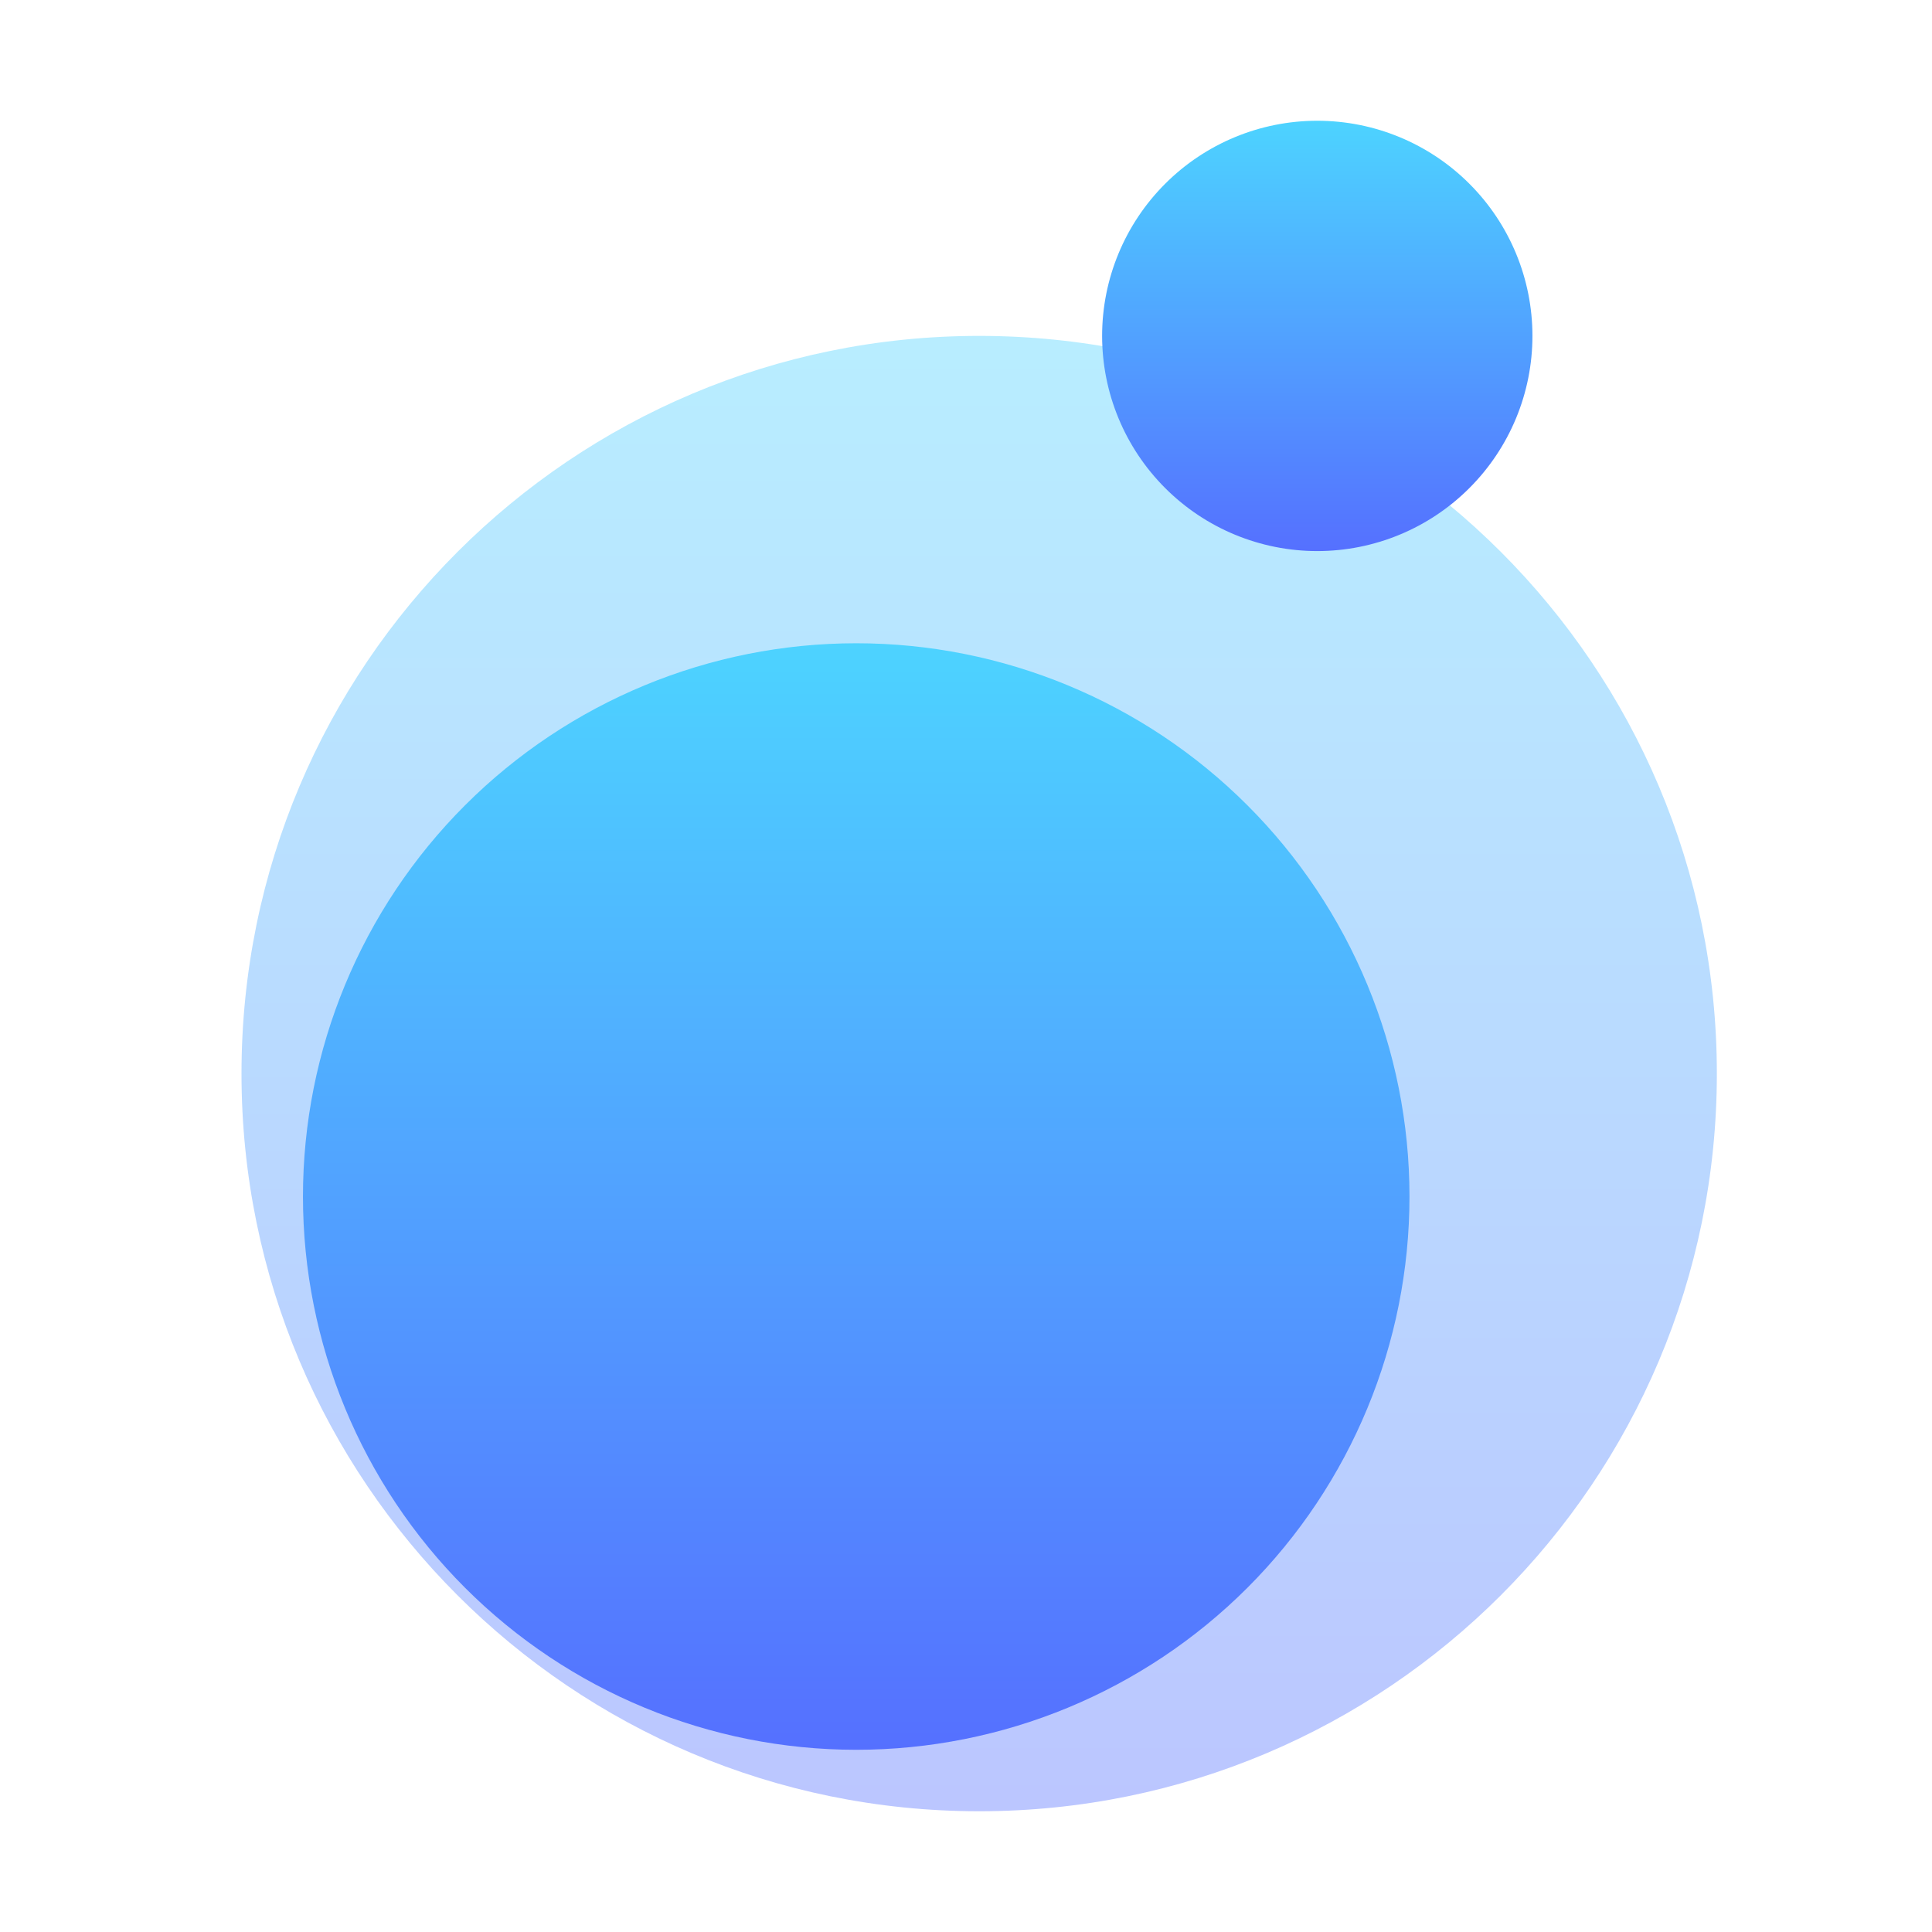 <svg width="64" height="64" viewBox="0 0 64 64" fill="none" xmlns="http://www.w3.org/2000/svg">
<path opacity="0.4" d="M32.436 11.127C18.937 11.127 8 22.061 8 35.564C8 49.066 18.934 60 32.436 60C45.938 60 56.873 49.066 56.873 35.564C56.873 22.061 45.938 11.127 32.436 11.127ZM28.066 24.041C37.246 24.041 44.753 31.45 44.753 40.63C44.753 49.81 37.245 57.317 28.066 57.317C18.886 57.317 11.477 49.809 11.477 40.63C11.477 31.45 18.886 24.041 28.066 24.041Z" fill="url(#paint0_linear_80_622)"/>
<path d="M46.691 39.636C46.691 44.497 44.76 49.159 41.323 52.596C37.886 56.033 33.224 57.964 28.363 57.964C23.503 57.964 18.841 56.033 15.404 52.596C11.967 49.159 10.036 44.497 10.036 39.636C10.036 34.776 11.967 30.114 15.404 26.677C18.841 23.24 23.503 21.309 28.363 21.309C33.224 21.309 37.886 23.24 41.323 26.677C44.76 30.114 46.691 34.776 46.691 39.636Z" fill="url(#paint1_linear_80_622)"/>
<path d="M50.764 11.127C50.764 13.018 50.013 14.83 48.676 16.167C47.34 17.504 45.527 18.255 43.636 18.255C41.746 18.255 39.933 17.504 38.597 16.167C37.26 14.83 36.509 13.018 36.509 11.127C36.509 9.237 37.26 7.424 38.597 6.088C39.933 4.751 41.746 4 43.636 4C45.527 4 47.34 4.751 48.676 6.088C50.013 7.424 50.764 9.237 50.764 11.127Z" fill="url(#paint2_linear_80_622)"/>
<defs>
<linearGradient id="paint0_linear_80_622" x1="32.436" y1="60" x2="32.436" y2="11.127" gradientUnits="userSpaceOnUse">
<stop stop-color="#5570FF"/>
<stop offset="1" stop-color="#4DD3FF"/>
</linearGradient>
<linearGradient id="paint1_linear_80_622" x1="28.363" y1="57.964" x2="28.363" y2="21.309" gradientUnits="userSpaceOnUse">
<stop stop-color="#5570FF"/>
<stop offset="1" stop-color="#4DD3FF"/>
</linearGradient>
<linearGradient id="paint2_linear_80_622" x1="43.636" y1="18.255" x2="43.636" y2="4" gradientUnits="userSpaceOnUse">
<stop stop-color="#5570FF"/>
<stop offset="1" stop-color="#4DD3FF"/>
</linearGradient>
</defs>
</svg>
